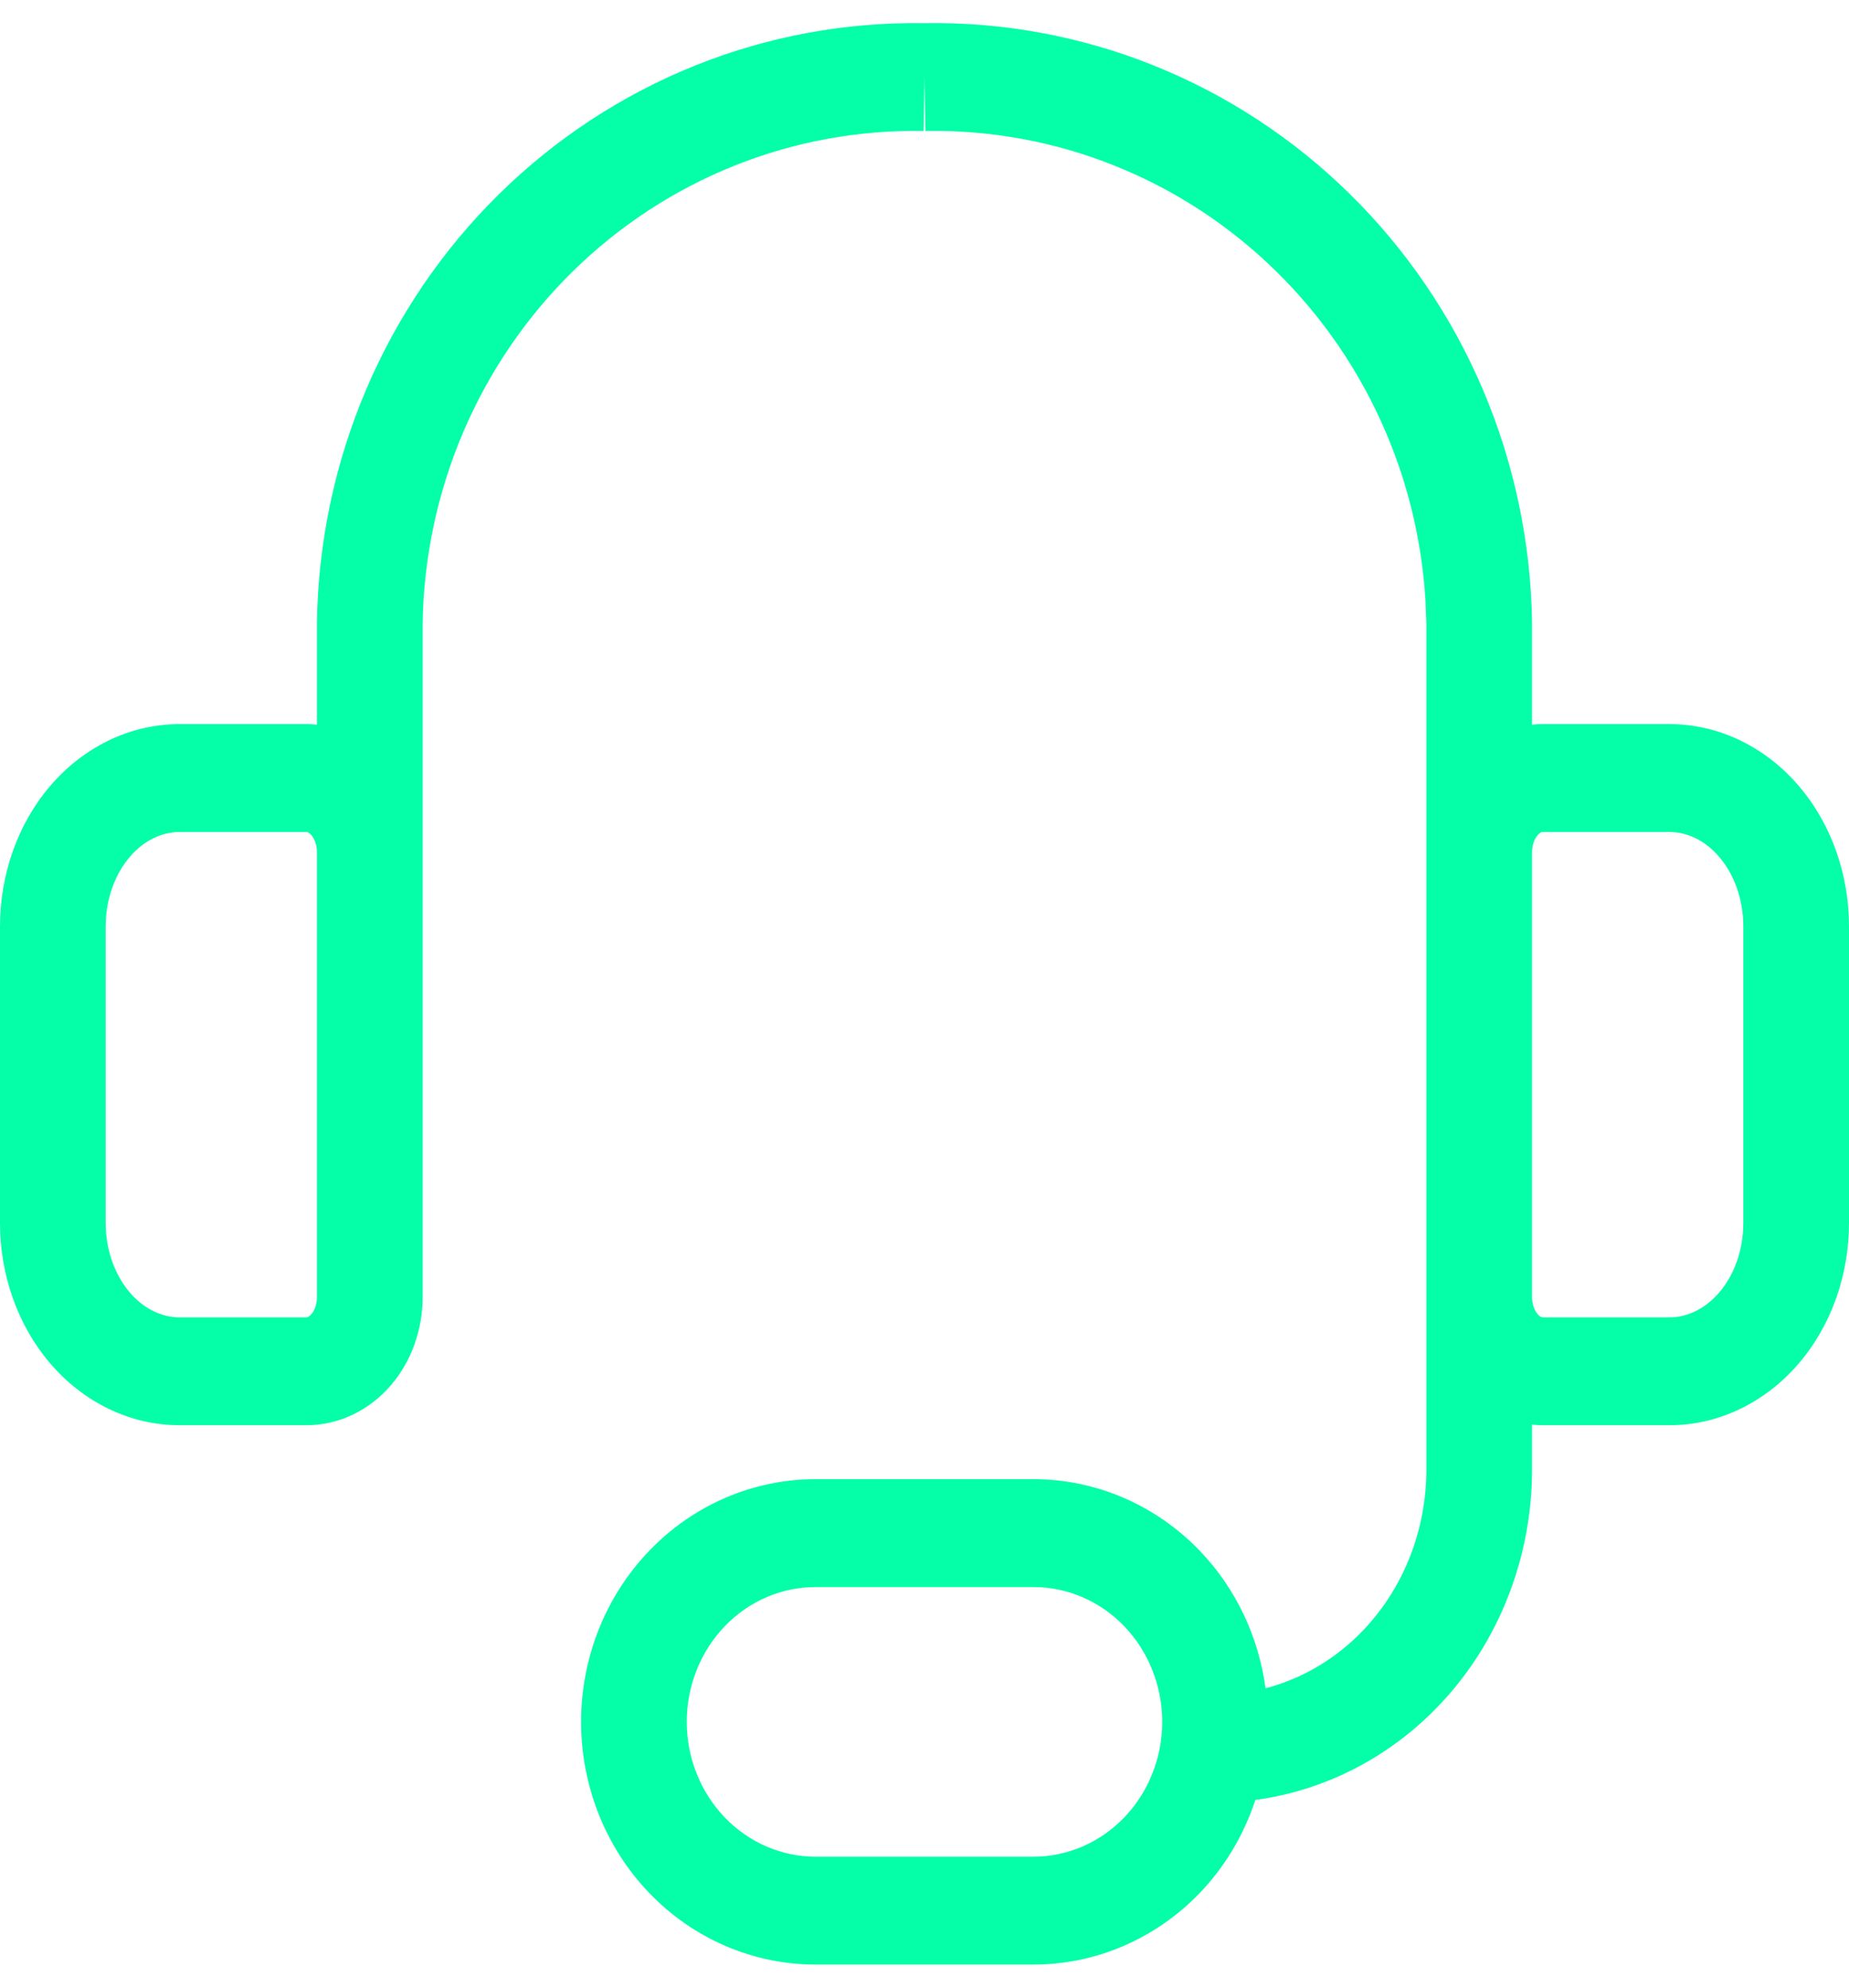 <svg width="40" height="43" viewBox="0 0 40 43" fill="none" xmlns="http://www.w3.org/2000/svg">
<path d="M20.019 0.501C21.706 0.475 23.383 0.785 24.953 1.414C26.535 2.048 27.979 2.994 29.202 4.197C30.425 5.401 31.403 6.838 32.079 8.427C32.755 10.016 33.117 11.726 33.143 13.458V15.677C33.218 15.669 33.295 15.665 33.372 15.665H36.114C37.199 15.665 38.202 16.17 38.915 17.004C39.624 17.833 40 18.928 40 20.041V26.458C40 27.571 39.624 28.665 38.915 29.494C38.202 30.328 37.199 30.833 36.114 30.833H33.372C33.295 30.833 33.218 30.828 33.143 30.82V31.794C33.142 33.692 32.43 35.522 31.148 36.876C30.071 38.014 28.665 38.736 27.157 38.94C26.911 39.69 26.503 40.382 25.951 40.956C25.002 41.943 23.709 42.501 22.357 42.501H17.643C16.291 42.501 14.998 41.943 14.049 40.956C13.1 39.97 12.571 38.636 12.571 37.25C12.571 35.864 13.1 34.531 14.049 33.545C14.998 32.558 16.291 32 17.643 32H22.357C23.709 32 25.002 32.558 25.951 33.545C26.733 34.357 27.227 35.406 27.378 36.524C28.172 36.316 28.91 35.883 29.505 35.254C30.366 34.343 30.857 33.099 30.857 31.794V13.493L30.836 12.96C30.757 11.72 30.47 10.501 29.983 9.358C29.427 8.052 28.623 6.868 27.616 5.878C26.61 4.888 25.421 4.108 24.117 3.586C22.814 3.063 21.421 2.808 20.02 2.834L20 1.667L19.98 2.834C18.579 2.808 17.186 3.063 15.883 3.586C14.579 4.108 13.39 4.888 12.384 5.878C11.377 6.868 10.573 8.052 10.017 9.358C9.461 10.665 9.164 12.07 9.143 13.493V28.062C9.143 28.75 8.911 29.436 8.46 29.964C8.004 30.497 7.349 30.833 6.628 30.833H3.886C2.801 30.833 1.798 30.328 1.085 29.494C0.376 28.665 1.63458e-05 27.571 0 26.458V20.041C0 18.928 0.376 17.833 1.085 17.004C1.798 16.17 2.801 15.665 3.886 15.665H6.628C6.705 15.665 6.782 15.669 6.857 15.677V13.458C6.883 11.726 7.245 10.016 7.921 8.427C8.597 6.838 9.575 5.401 10.798 4.197C12.021 2.994 13.465 2.048 15.047 1.414C16.617 0.785 18.293 0.476 19.98 0.501V0.5C19.986 0.5 19.993 0.501 20 0.501C20.007 0.501 20.014 0.5 20.02 0.5L20.019 0.501ZM17.643 34.334C16.911 34.334 16.205 34.635 15.681 35.18C15.156 35.725 14.857 36.47 14.857 37.25C14.857 38.03 15.156 38.775 15.681 39.32C16.205 39.865 16.911 40.167 17.643 40.167H22.357C23.089 40.167 23.795 39.865 24.319 39.32C24.844 38.775 25.143 38.03 25.143 37.25C25.142 36.47 24.844 35.725 24.319 35.18C23.795 34.635 23.089 34.334 22.357 34.334H17.643ZM3.886 17.999C3.516 17.999 3.122 18.17 2.807 18.539C2.487 18.914 2.286 19.452 2.286 20.041V26.458C2.286 27.047 2.487 27.585 2.807 27.96C3.122 28.329 3.516 28.5 3.886 28.5H6.628C6.635 28.5 6.647 28.498 6.663 28.49C6.68 28.482 6.708 28.463 6.737 28.429C6.8 28.355 6.857 28.226 6.857 28.062V18.436C6.857 18.273 6.8 18.143 6.737 18.069C6.708 18.035 6.68 18.016 6.663 18.008C6.647 18 6.635 17.999 6.628 17.999H3.886ZM33.337 18.008C33.32 18.016 33.292 18.035 33.263 18.069C33.2 18.143 33.143 18.273 33.143 18.436V28.062C33.143 28.226 33.2 28.355 33.263 28.429C33.292 28.463 33.32 28.482 33.337 28.49C33.353 28.498 33.365 28.5 33.372 28.5H36.114C36.484 28.5 36.878 28.329 37.193 27.96C37.514 27.585 37.714 27.047 37.714 26.458V20.041C37.714 19.452 37.513 18.914 37.193 18.539C36.878 18.17 36.484 17.999 36.114 17.999H33.372C33.365 17.999 33.353 18 33.337 18.008Z" fill="#04FFA8"/>
</svg>
